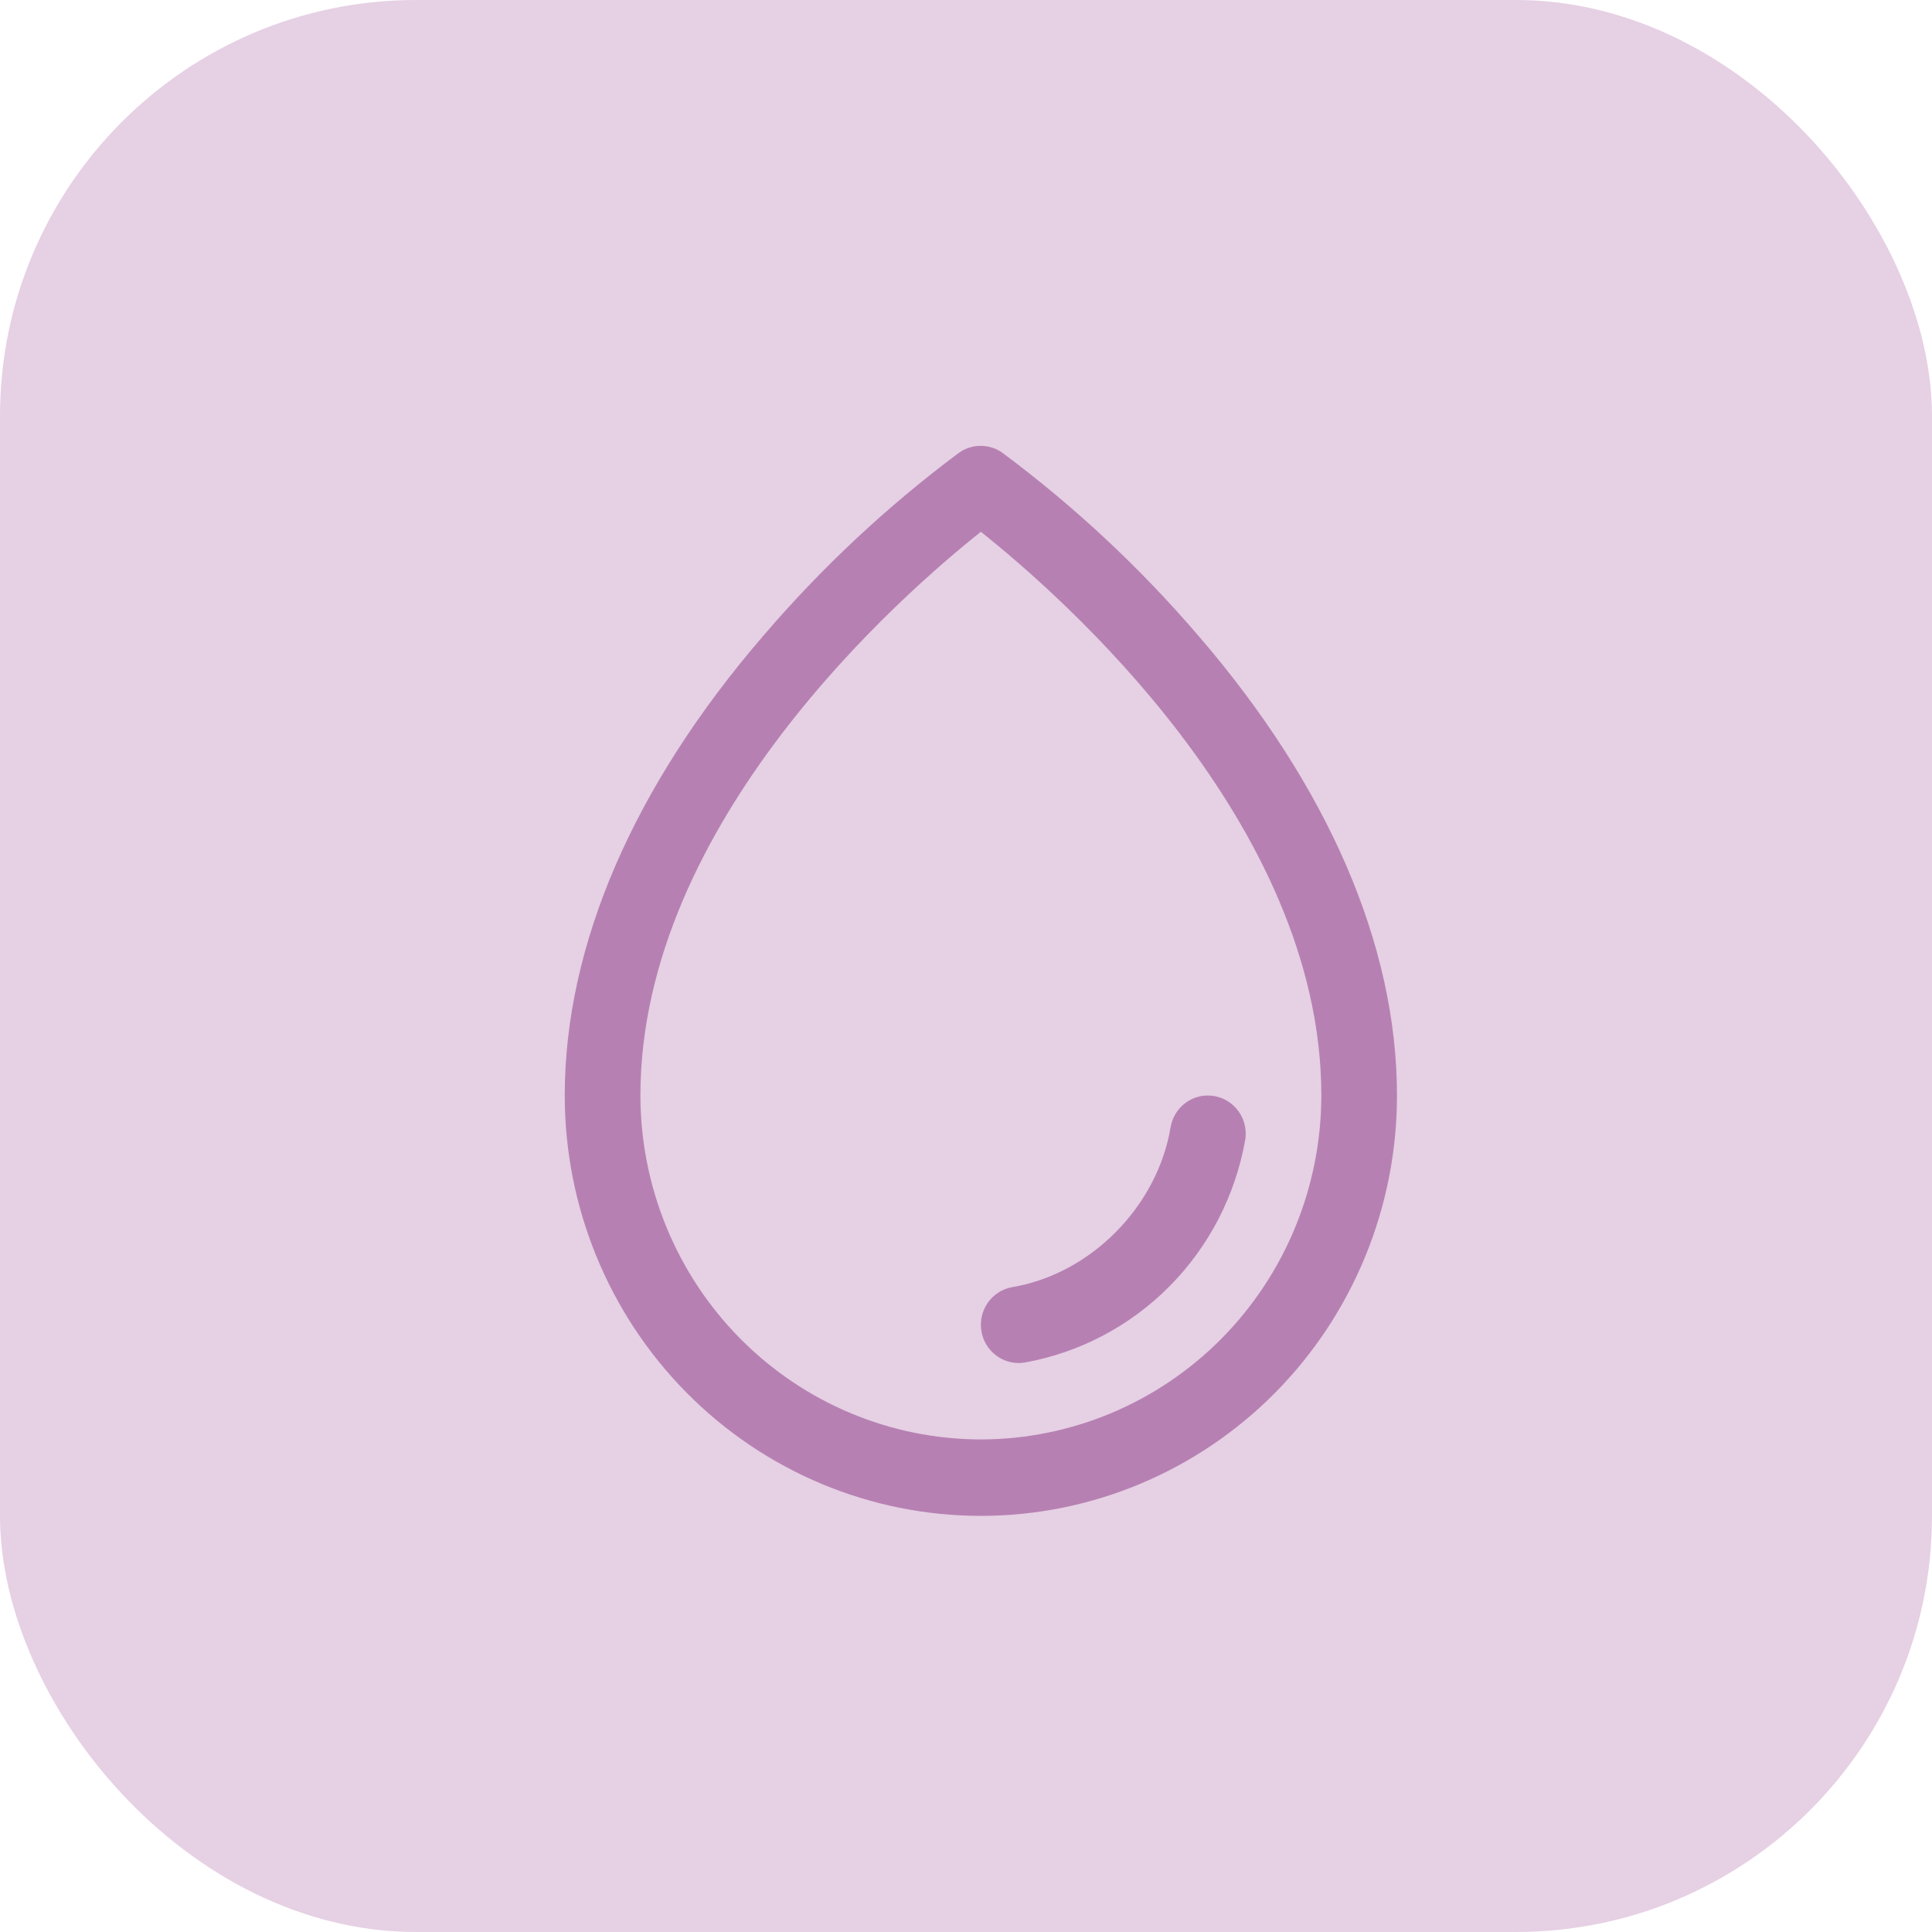 <svg width="65" height="65" viewBox="0 0 65 65" fill="none" xmlns="http://www.w3.org/2000/svg">
<rect width="65" height="65" rx="14" fill="#E6D0E4"/>
<path d="M40.318 21.388C38.353 19.095 36.141 17.031 33.724 15.233C33.51 15.081 33.255 15 32.994 15C32.732 15 32.477 15.081 32.263 15.233C29.85 17.032 27.643 19.096 25.682 21.388C21.308 26.462 19 31.811 19 36.857C19 40.608 20.475 44.205 23.101 46.858C25.726 49.51 29.287 51 33 51C36.713 51 40.274 49.51 42.9 46.858C45.525 44.205 47 40.608 47 36.857C47 31.811 44.692 26.462 40.318 21.388ZM33 48.428C29.963 48.425 27.052 47.205 24.904 45.036C22.757 42.866 21.549 39.925 21.546 36.857C21.546 27.659 30.37 19.982 33 17.892C35.63 19.982 44.455 27.656 44.455 36.857C44.451 39.925 43.243 42.866 41.096 45.036C38.949 47.205 36.037 48.425 33 48.428ZM41.892 38.358C41.562 40.22 40.675 41.936 39.35 43.273C38.026 44.611 36.328 45.506 34.484 45.839C34.414 45.851 34.344 45.857 34.273 45.857C33.953 45.857 33.646 45.736 33.411 45.517C33.176 45.299 33.031 44.999 33.005 44.678C32.978 44.356 33.072 44.037 33.268 43.782C33.464 43.528 33.748 43.357 34.063 43.303C36.699 42.855 38.936 40.595 39.383 37.927C39.439 37.591 39.626 37.291 39.901 37.094C40.176 36.896 40.518 36.818 40.851 36.875C41.184 36.932 41.481 37.12 41.676 37.398C41.872 37.677 41.95 38.022 41.893 38.358H41.892Z" fill="#B681B2"/>
</svg>
